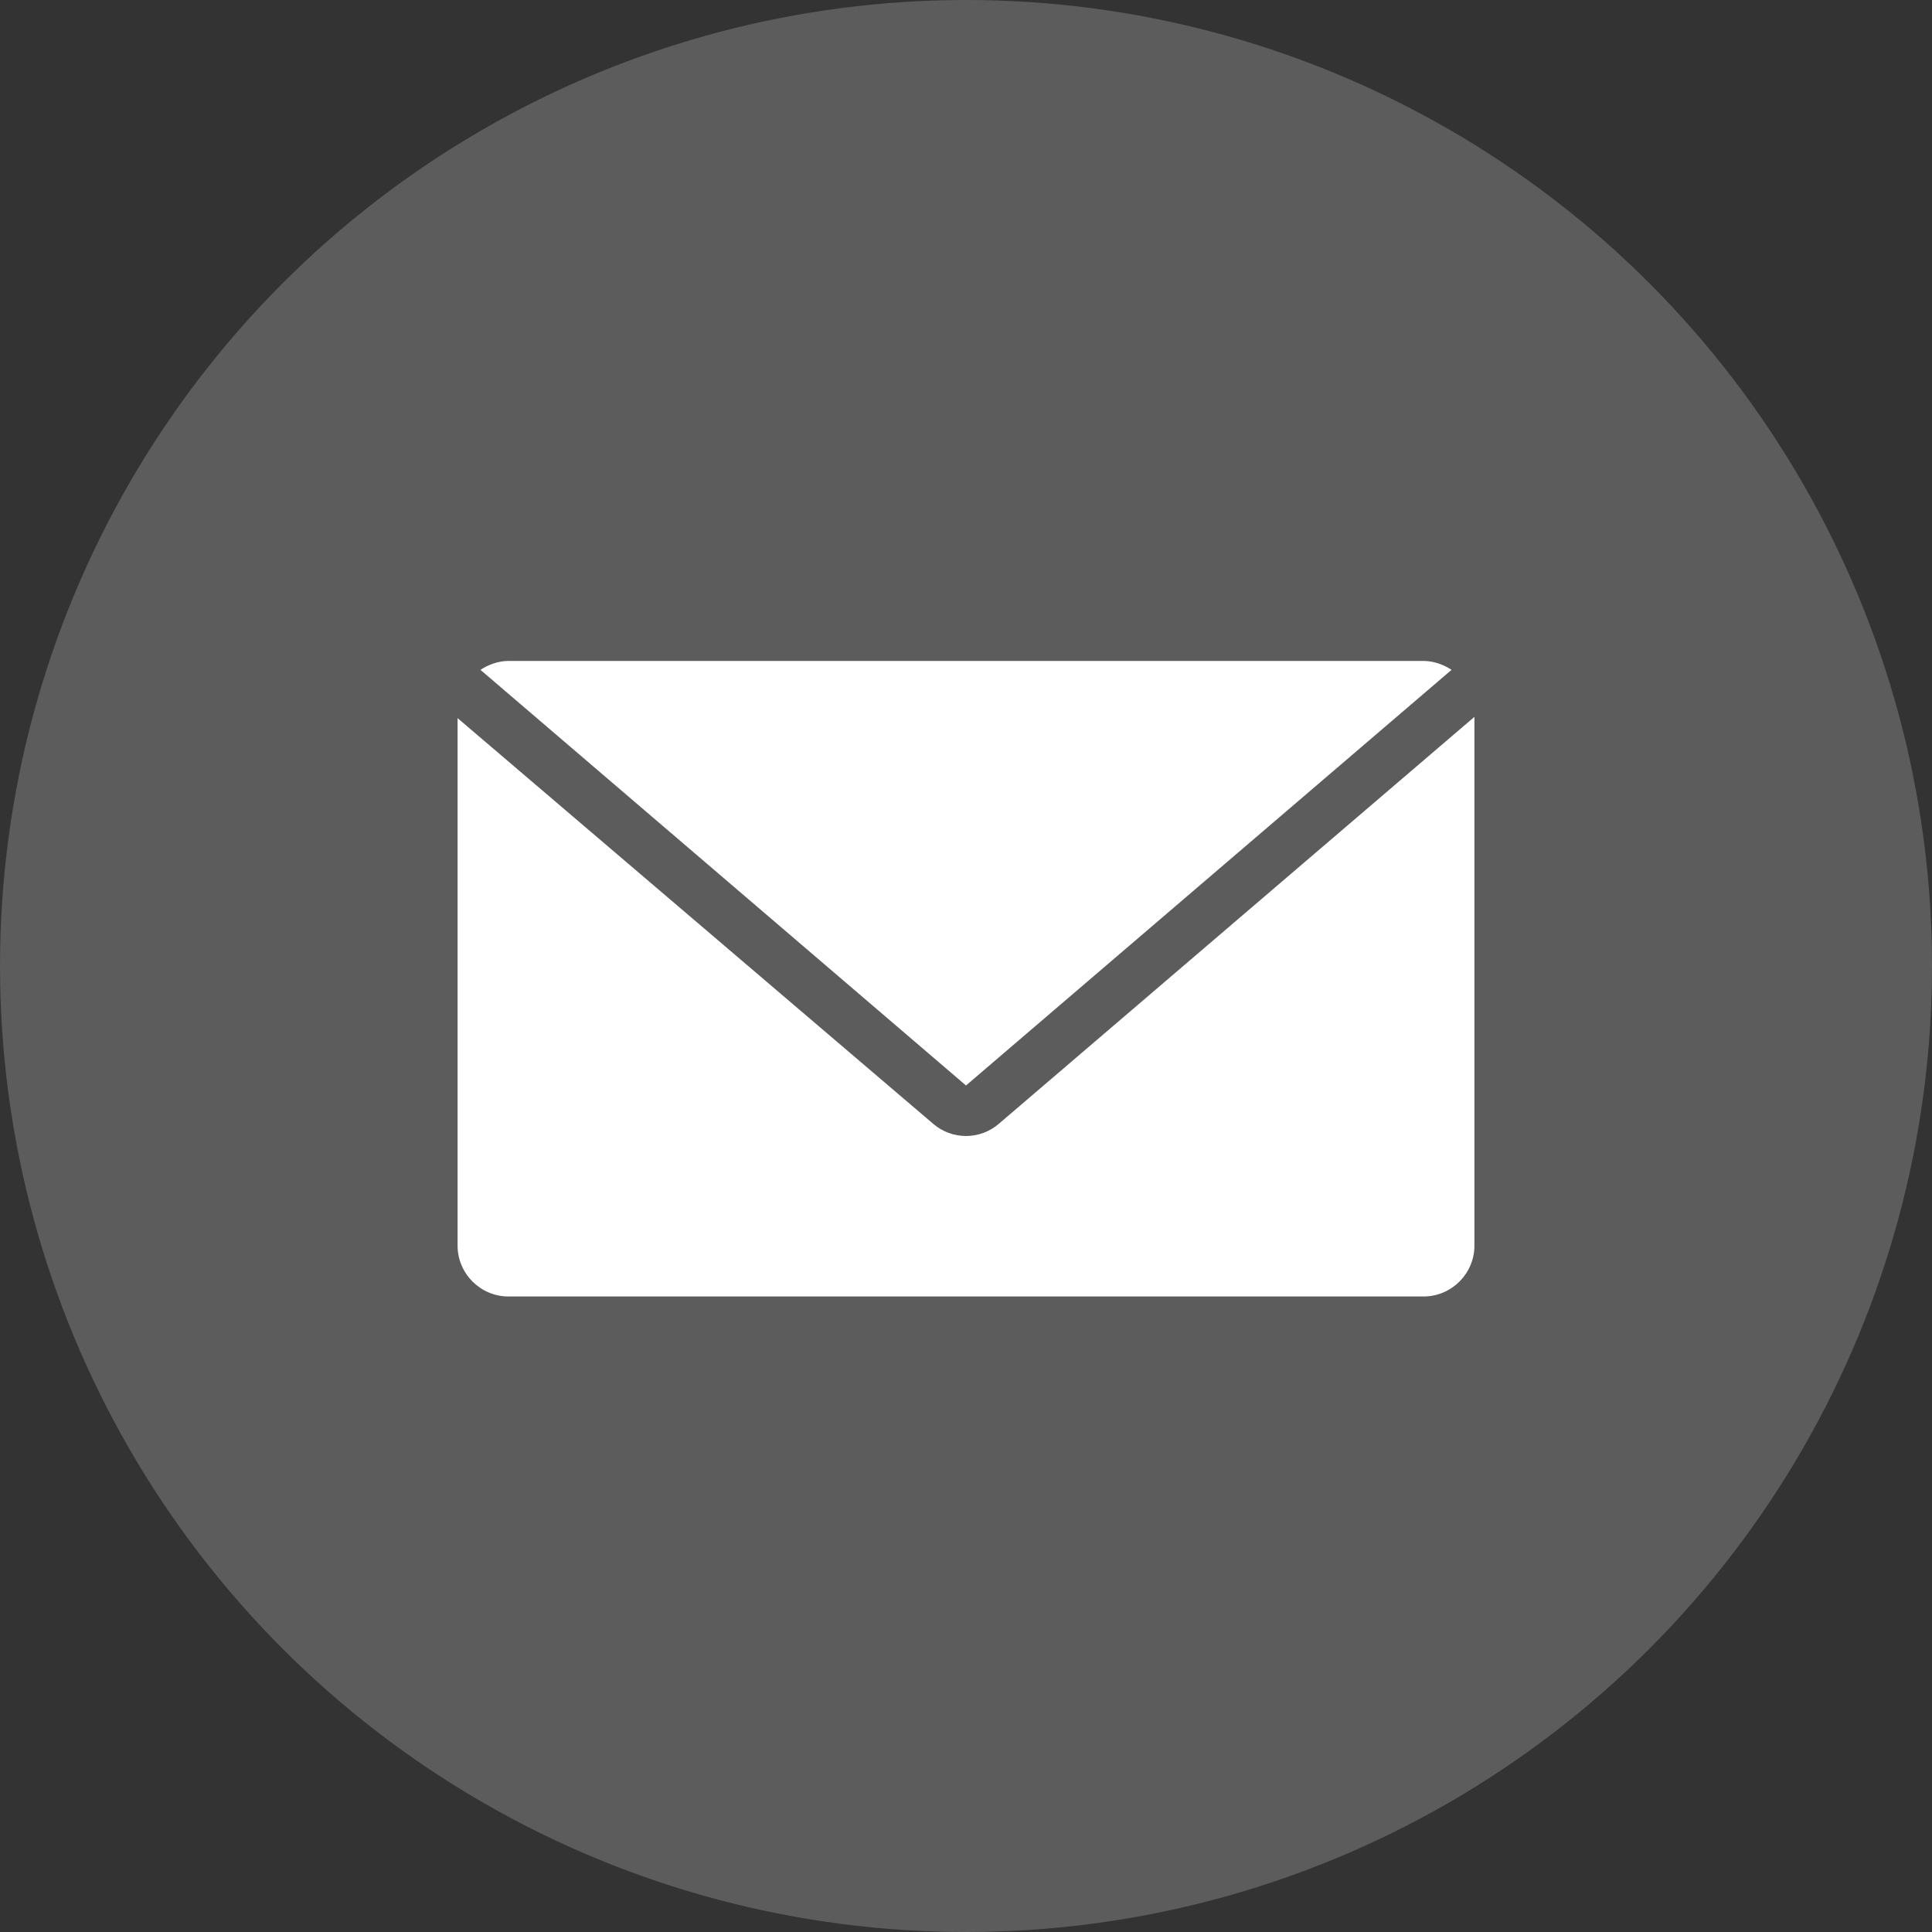 <svg width="38" height="38" viewBox="0 0 38 38" fill="none" xmlns="http://www.w3.org/2000/svg">
<rect x="0" y="0" width="38" height="38" fill="#333333" stroke="none"/>
<circle cx="19" cy="19" r="19" fill="white" fill-opacity="0.2"/>
<g clip-path="url(#clip0_35_21052)">
<path d="M19 21.35L28.55 13.175C28.4 13.075 28.2 13 28 13H10C9.8 13 9.6 13.075 9.45 13.175L19 21.35Z" fill="white"/>
<path d="M19.65 22.1C19.275 22.425 18.725 22.425 18.35 22.1L9 14.125V24.5C9 25.05 9.45 25.5 10 25.5H28C28.55 25.5 29 25.05 29 24.5V14.1L19.65 22.1Z" fill="white"/>
</g>
<defs>
<clipPath id="clip0_35_21052">
<rect width="20" height="12.5" fill="white" transform="translate(9 13)"/>
</clipPath>
</defs>
</svg>
